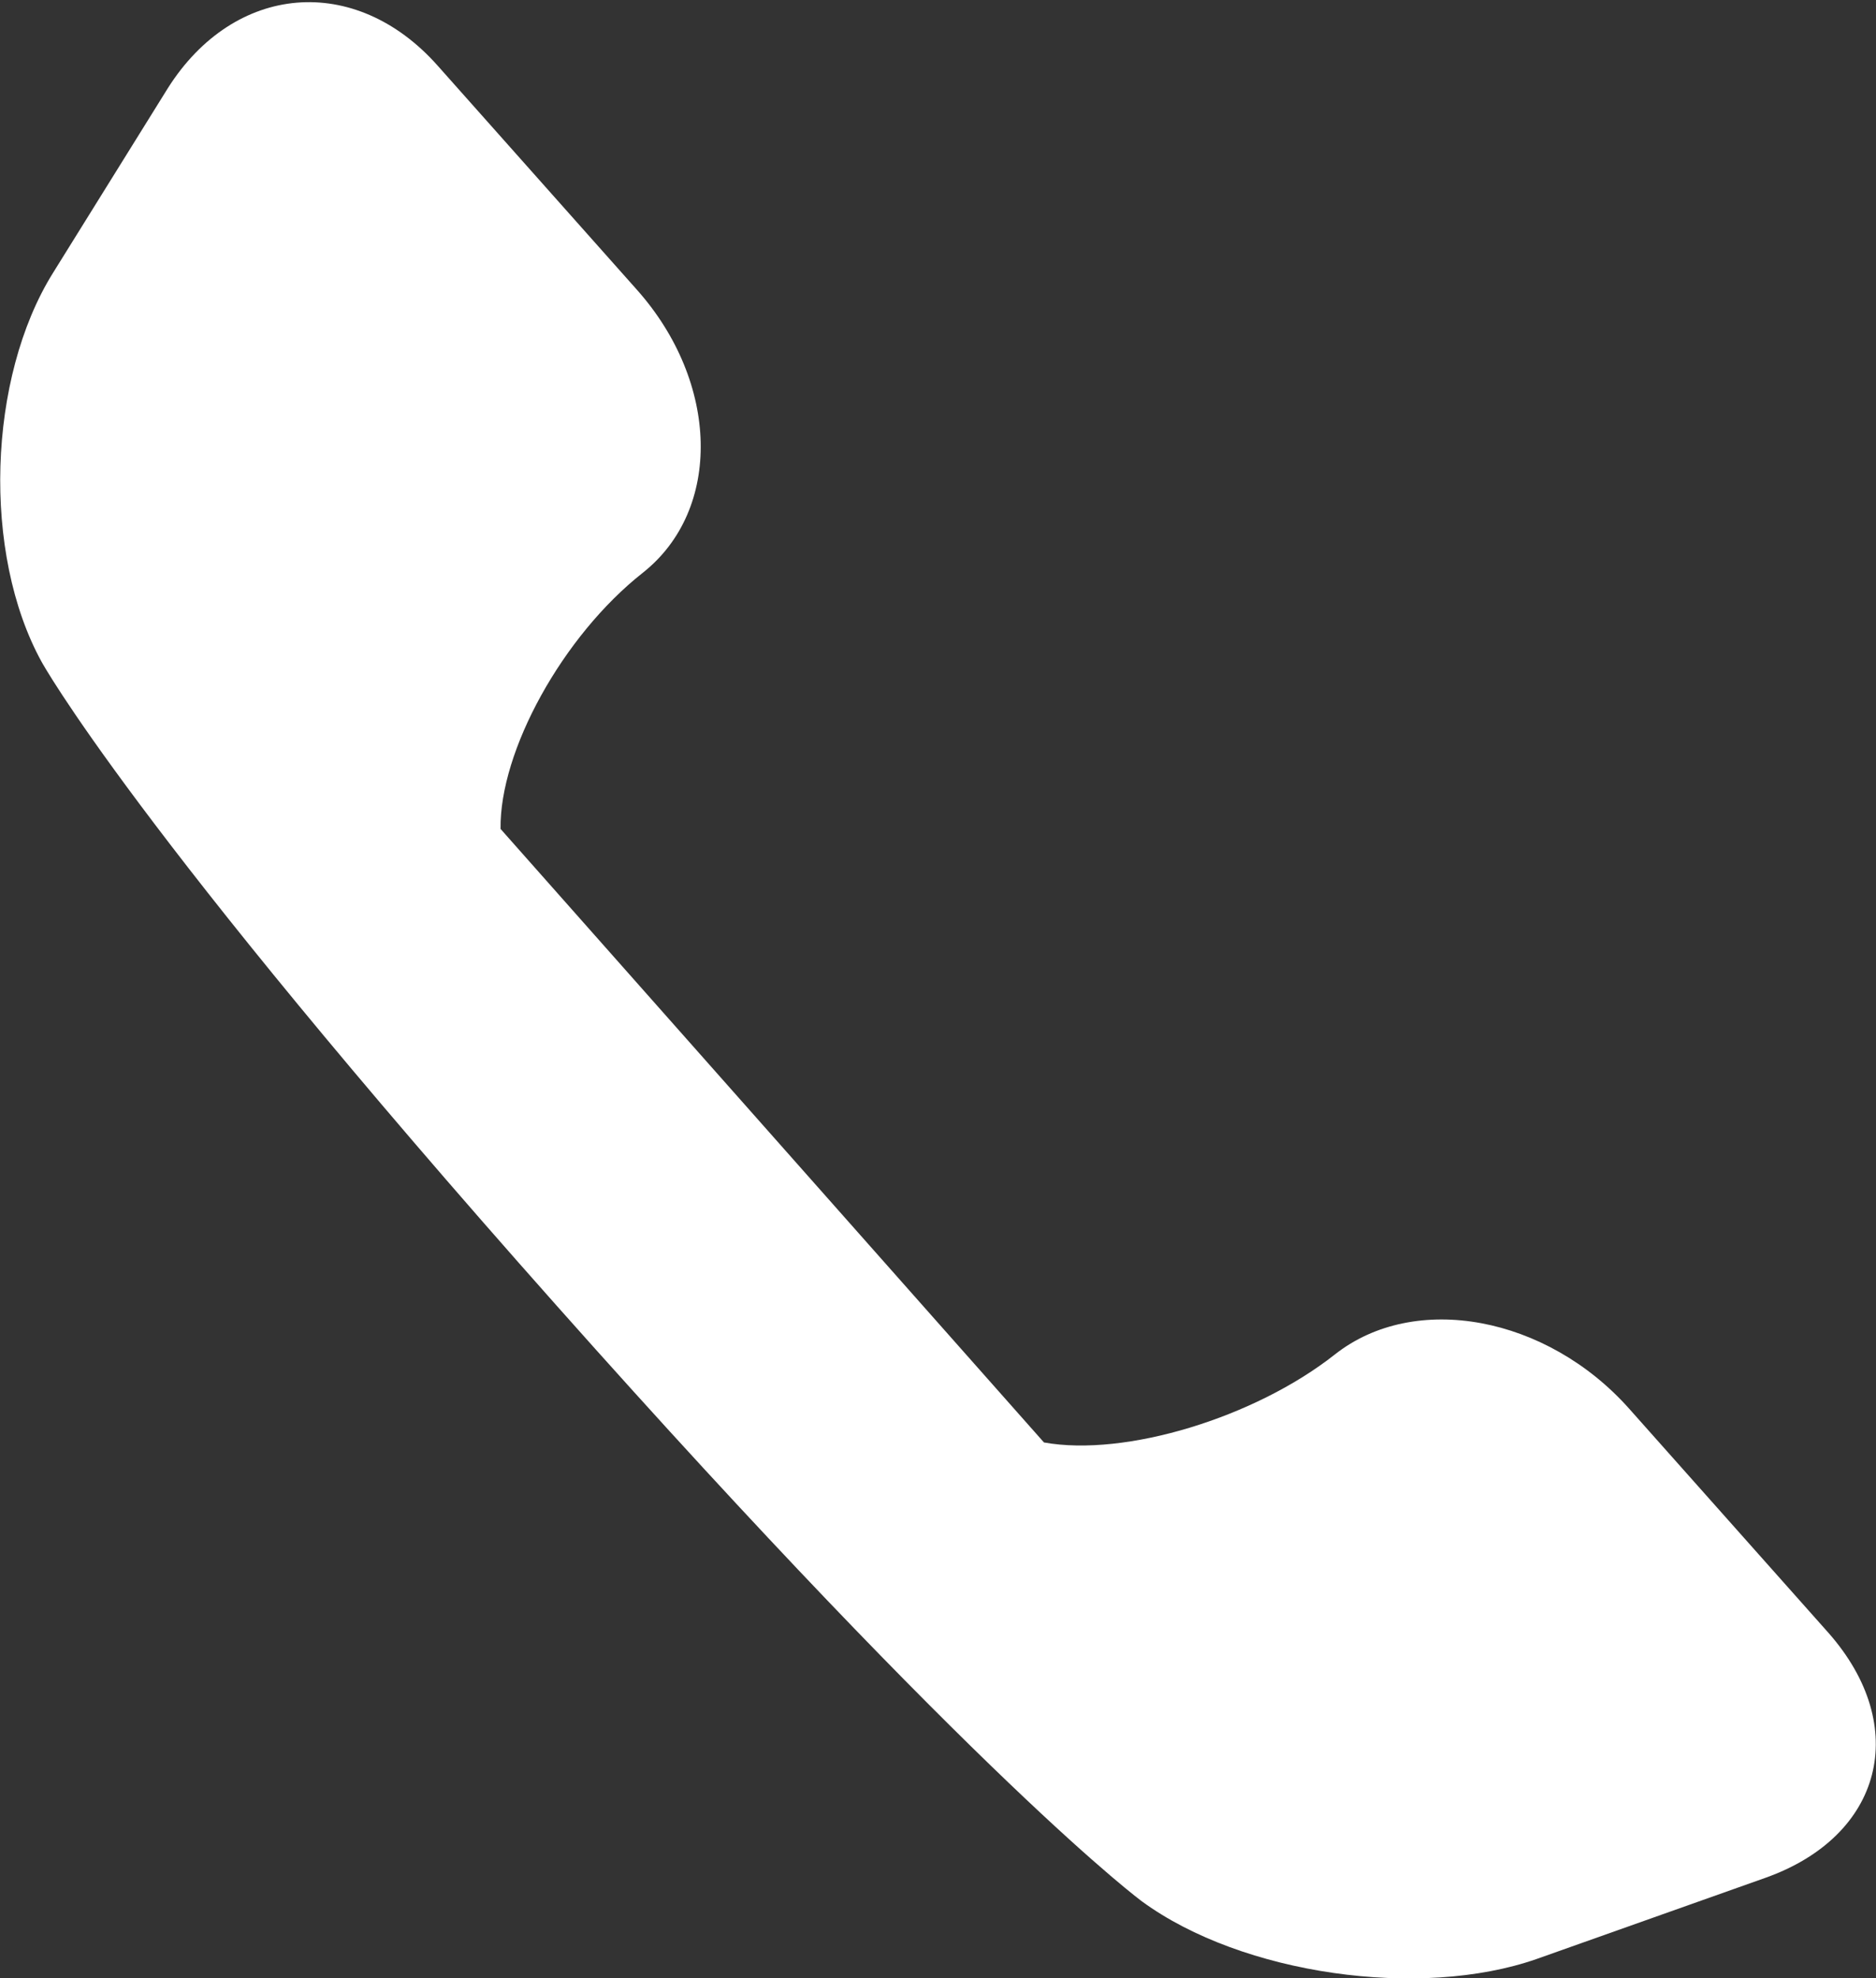 <?xml version="1.0" encoding="UTF-8"?>
<svg id="_レイヤー_2" data-name="レイヤー 2" xmlns="http://www.w3.org/2000/svg" viewBox="0 0 16.64 17.54">
  <rect x="0" y="0" width="16.64" height="17.54" fill="#333333" stroke="none"/>
  <defs>
    <style>
      .cls-1 {
        fill: #fff;
        stroke-width: 0px;
      }
    </style>
  </defs>
  <g id="_レイヤー_2-2" data-name="レイヤー 2">
    <g id="_新規シンボル_1" data-name="新規シンボル 1">
      <path class="cls-1" d="m.47,2.42c-.58.93-.63,2.49-.1,3.45,0,0,.81,1.48,4.57,5.71,3.76,4.23,5.19,5.28,5.19,5.28.89.65,2.47.87,3.5.51l2.03-.72c1.04-.37,1.29-1.34.56-2.17l-1.77-1.99c-.73-.82-1.9-1.04-2.61-.48s-1.86.91-2.58.78l-2.41-2.72-2.41-2.72c-.01-.69.55-1.71,1.26-2.27s.68-1.69-.05-2.51l-1.77-1.99c-.73-.82-1.8-.73-2.39.2L.47,2.42Z"/>
    </g>
  </g>
</svg>